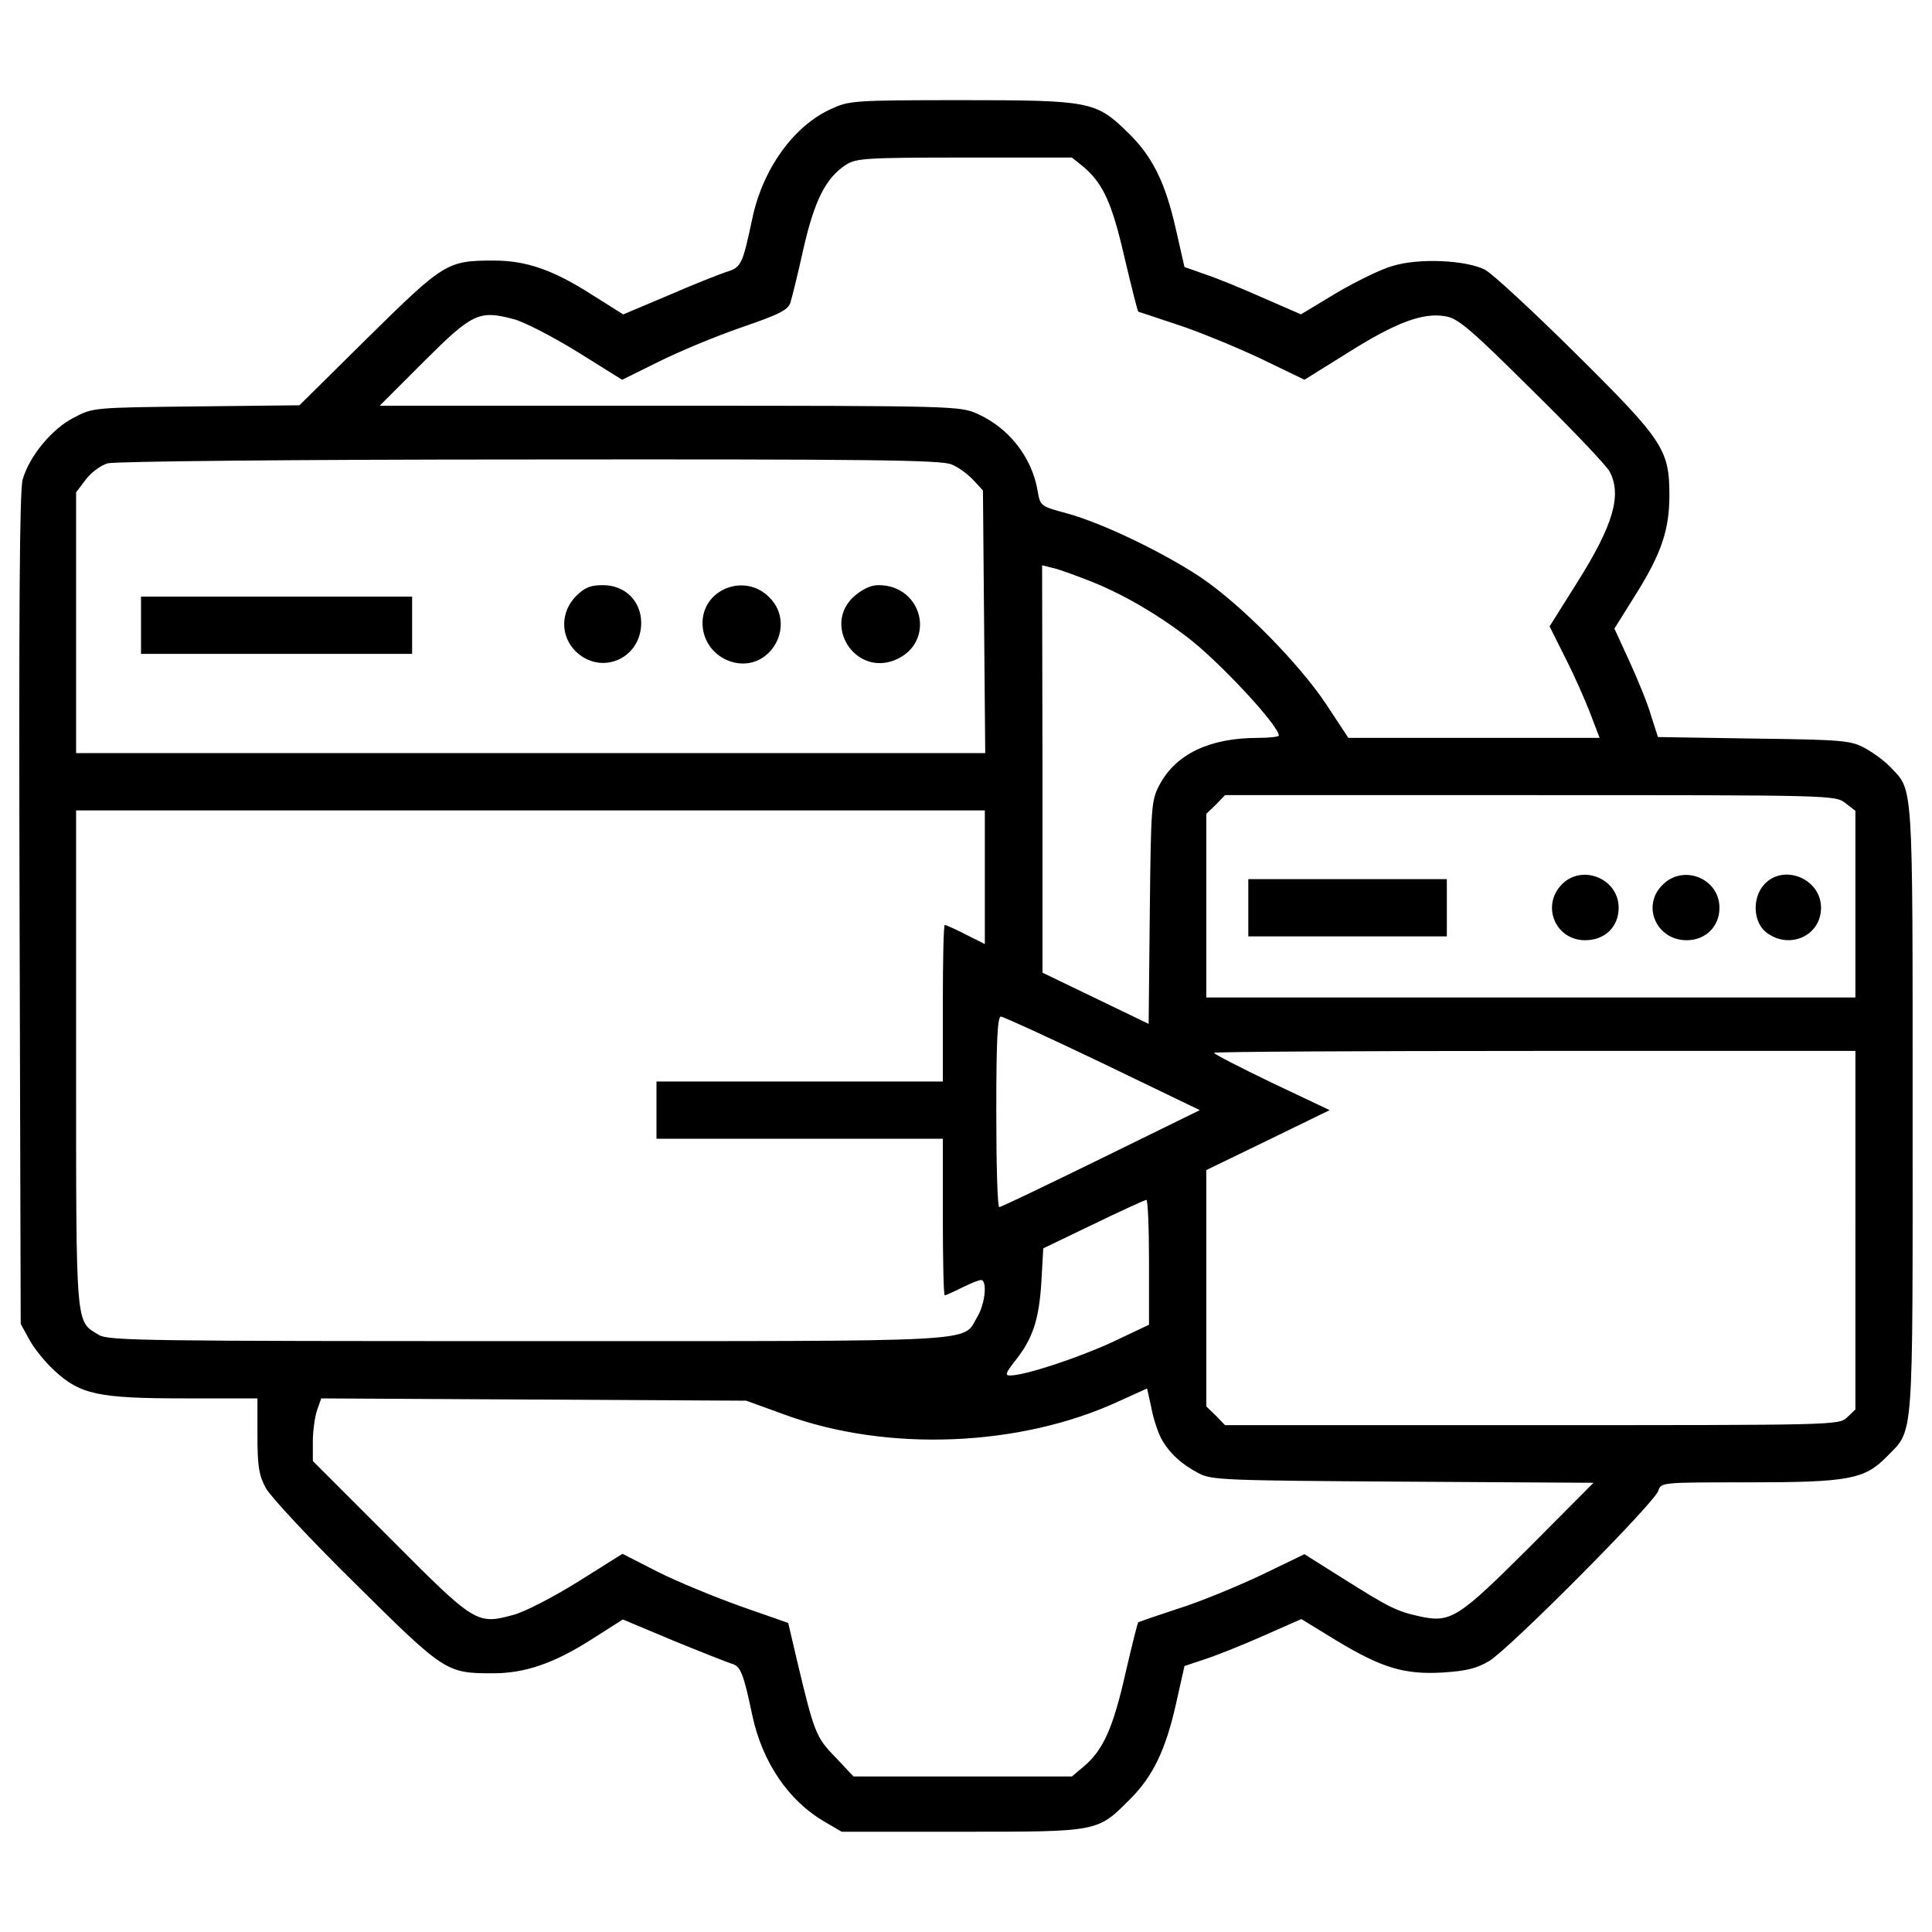 <svg xmlns="http://www.w3.org/2000/svg" xmlns:xlink="http://www.w3.org/1999/xlink" viewBox="0 0 1e3 1e3" enable-background="new 0 0 1000 1000"><g><g transform="translate(0,511) scale(0.1,-0.1)"><path d="M4297.1 4543.8c-191.7-88.9-349.8-310.3-403.2-565.2-51.4-241.1-57.3-253-136.4-276.7-39.5-13.8-175.9-67.2-302.4-122.5l-229.3-96.8-160.1 100.8c-203.6 130.4-341.9 177.9-509.9 177.9-241.1.0-256.9-9.9-650.2-397.2l-355.7-351.8-533.6-5.9c-529.6-5.9-535.6-5.9-632.4-57.3-114.6-57.3-233.2-201.6-266.8-322.1-15.8-59.3-19.8-681.8-15.8-2225.3l5.9-2144.3 43.5-79c23.7-45.5 83-118.6 130.4-162.1C415.5-2108.2 508.4-2128 957-2128h375.5v-191.7c0-160.1 7.9-207.5 43.5-272.7 23.7-43.5 231.2-266.8 464.4-496 462.5-458.5 470.4-462.5 711.5-462.5 166 0 316.2 51.4 513.8 177.9l158.1 100.8 258.9-108.7c144.3-59.3 280.6-112.6 304.4-120.5 45.5-11.8 61.3-49.4 106.7-266.8 51.4-241.1 185.8-440.7 371.5-549.4l90.9-53.4h622.5c707.5.0 701.6-2 869.6 168 118.6 116.6 185.8 256.9 239.1 496l43.5 193.7 100.8 33.6c55.3 17.8 191.7 71.2 302.4 120.6l201.6 88.9 183.8-112.6c233.2-140.3 349.8-175.9 549.4-164 118.6 7.9 171.9 19.8 239.1 59.3 104.8 63.2 855.8 818.2 875.5 881.4 13.8 43.5 15.8 43.5 464.4 43.5 521.7.0 602.8 15.8 717.4 132.4 142.3 146.2 134.4 47.4 134.4 1794.5.0 1719.4 4 1650.2-114.6 1774.7-29.6 31.6-88.9 75.1-132.4 98.8-73.1 39.5-112.7 43.5-575.1 49.4l-496.1 7.9-35.6 110.7c-17.8 63.2-69.2 187.7-112.7 282.6l-77.1 168 108.7 173.9c134.4 213.4 175.9 337.9 175.9 515.8.0 237.2-31.6 284.6-486.2 735.2-219.4 217.4-430.8 413-468.4 432.8-98.8 49.4-339.9 61.3-476.3 19.8-59.3-15.8-191.7-81-292.5-140.3l-183.8-110.7-199.6 87c-110.7 49.4-247 104.7-302.4 122.5l-100.8 35.6-43.5 191.7c-55.3 245.1-120.5 379.5-251 505.9-164 160.1-193.7 166-865.6 166C4409.8 4591.3 4393.9 4589.3 4297.1 4543.8zM5609.4 4245.4c100.8-87 146.3-185.8 211.5-470.4 35.6-150.2 67.2-276.7 71.2-278.7 3.9.0 94.9-31.6 203.6-67.2 108.7-35.6 300.4-114.6 426.9-173.9l229.3-110.7 225.3 140.3c247 156.1 389.3 209.5 505.9 187.8 63.2-9.9 130.4-67.2 446.6-381.4 205.5-201.6 385.4-391.3 401.2-421 65.2-122.5 19.8-278.7-170-579.1l-140.3-223.3 83-166c45.5-88.9 102.8-219.4 128.5-286.6l47.4-124.5h-650.2-650.2l-114.6 173.9c-142.3 213.4-440.7 515.8-648.2 656.1-195.6 130.4-511.8 282.6-693.7 332-138.3 37.6-138.3 37.6-152.2 118.6-29.6 171.9-148.2 324.1-312.2 397.2-87 39.5-122.5 41.5-1590.9 41.5h-1502l225.3 225.3c253 253 288.5 270.8 466.4 223.3 55.3-13.8 203.6-90.9 332-170l231.2-144.3 187.7 92.9c102.8 51.4 296.4 132.4 428.9 177.9 201.6 69.2 243.1 90.9 254.9 130.4 7.9 25.7 39.5 152.2 67.2 278.7 57.3 249 114.6 363.6 219.4 432.8 53.4 33.6 98.8 37.5 614.6 37.5h555.3L5609.4 4245.4zM4925.6 2705.9c35.6-13.8 85-51.4 112.7-81l49.4-53.4 5.9-679.8 5.9-679.8H2745.7 393.9v675.9 673.9l49.4 65.2c27.7 37.5 79.1 75.1 114.6 85 37.6 9.9 942.7 19.8 2183.8 19.8C4496.7 2733.5 4872.2 2729.6 4925.6 2705.9zM5650.9 2099.1c166-67.2 336-166 494.1-286.6 166-126.5 474.3-458.5 474.3-509.9.0-5.9-49.4-11.9-108.7-11.9-249 0-422.9-83-507.9-241.1-43.5-81-45.4-104.7-51.4-662.1l-5.9-577.1L5670.6-57 5395.9 75.4v1055.3l-2 1053.4 55.3-13.8C5478.9 2164.4 5569.8 2130.8 5650.9 2099.1zM9552.1 952.9l51.4-39.5V429.2-53H7923.6 6243.8v474.3 476.3l49.4 47.4 47.4 49.4h1579.1c1567.2.0 1579 0 1632.4-41.5zM5097.5 569.5V223.6l-98.8 49.4c-53.4 27.7-102.8 49.4-108.7 49.4s-9.9-181.8-9.9-405.1v-405.1H4139h-741.1V-636-784.2H4139h741.1v-405.1c0-223.3 4-405.1 9.9-405.1s45.4 17.8 88.9 39.5 86.9 39.5 98.8 39.5c33.6.0 21.7-124.5-19.8-191.7-79.1-132.4 69.2-124.5-2322.2-124.5-1972.3.0-2171.9 2-2223.3 31.6C390-1725 393.9-1784.3 393.9-371.2V915.3h2351.8 2351.8V569.5zM5706.2-393l504-243.1-511.9-251c-282.6-138.3-517.8-251-525.7-251-9.9-2-15.8 221.3-15.8 492.1.0 363.6 5.9 494.1 23.7 494.1C5192.4-151.9 5429.5-260.6 5706.2-393zm3897.3-865.6v-926.9L9560-2227c-43.5-39.5-59.3-39.5-1630.4-39.5h-1589l-47.4 49.4-49.4 47.4v610.7 612.7L6562-792.1 6882.2-636l-300.4 142.3c-164 79.1-298.4 148.2-298.4 154.2.0 5.9 747 9.9 1660.1 9.9h1660.1v-929zm-3656.2-164v-324.1l-191.7-90.9c-181.8-83-450.6-171.9-527.7-171.9-27.7.0-21.7 13.8 25.7 75.1 90.9 112.7 124.5 213.4 136.4 407.1l9.9 175.9 258.9 124.5c142.3 69.2 264.8 124.5 274.7 126.5C5941.4-1100.5 5947.3-1246.7 5947.3-1422.6zM6010.6-2335.7c39.5-73.1 102.8-132.4 193.7-179.8 65.2-35.6 136.4-37.6 1057.3-43.5l986.2-5.9-334-336c-371.5-369.6-405.1-391.3-573.1-353.8-112.6 25.7-150.2 43.5-397.2 199.6l-191.7 120.6-229.3-110.7c-126.5-59.3-318.2-138.3-426.9-171.9-108.7-35.6-199.6-67.2-203.6-69.2s-33.6-122.5-67.2-266.8c-63.3-280.6-114.6-395.3-215.4-480.3l-61.3-51.4h-565.2-565.2l-92.9 98.8c-100.8 102.8-110.7 126.5-199.6 502l-45.4 193.7-243.1 85c-132.4 47.4-326.1 126.5-428.9 177.9l-185.8 94.9-233.2-146.2c-126.5-79.1-276.7-156.1-332-170-189.7-51.4-197.6-45.5-638.3 397.2l-399.2 399.2v100.8c0 53.4 9.9 126.5 21.7 162.1l21.7 61.3 1100.8-5.9 1098.8-5.9 201.6-73.1c529.6-193.7 1215.4-166 1725.3 69.2l148.2 67.2 21.7-98.8C5969.1-2230.9 5992.8-2302.1 6010.6-2335.7z"/><path d="M2980.9 2024c-81-83-81-207.5.0-286.6 132.4-126.5 337.9-35.6 337.9 148.2.0 112.6-83 195.6-197.6 195.6C3056 2081.4 3026.4 2069.5 2980.9 2024z"/><path d="M3735.8 2053.7c-152.2-85-124.5-310.3 45.5-367.6 207.5-67.2 355.7 203.6 185.8 345.9C3901.9 2087.3 3810.9 2095.2 3735.8 2053.7z"/><path d="M4421.6 2024c-166-148.2 4-415 211.5-330 213.4 88.9 146.2 387.4-87 387.4C4506.6 2081.4 4463.1 2059.6 4421.6 2024z"/><path d="M729.9 1873.8v-148.2h701.6 701.6v148.2V2022h-701.6H729.9V1873.8z"/><path d="M8081.7 530c-104.7-110.7-29.6-286.6 122.5-286.6 102.8.0 173.9 69.2 173.9 168C8378.2 563.6 8186.5 640.6 8081.7 530z"/><path d="M8605.4 530c-110.7-108.7-31.6-286.6 124.5-286.6 98.8.0 170 71.2 170 168C8899.9 563.6 8712.2 638.7 8605.4 530z"/><path d="M9133.1 533.9c-65.2-69.2-59.3-195.7 7.9-249 118.6-92.9 284.6-19.8 284.6 126.5C9425.6 561.6 9233.9 640.6 9133.1 533.9z"/><path d="M6461.2 411.4V263.2H6975h513.8v148.2 148.2H6975h-513.8V411.4z"/></g></g></svg>